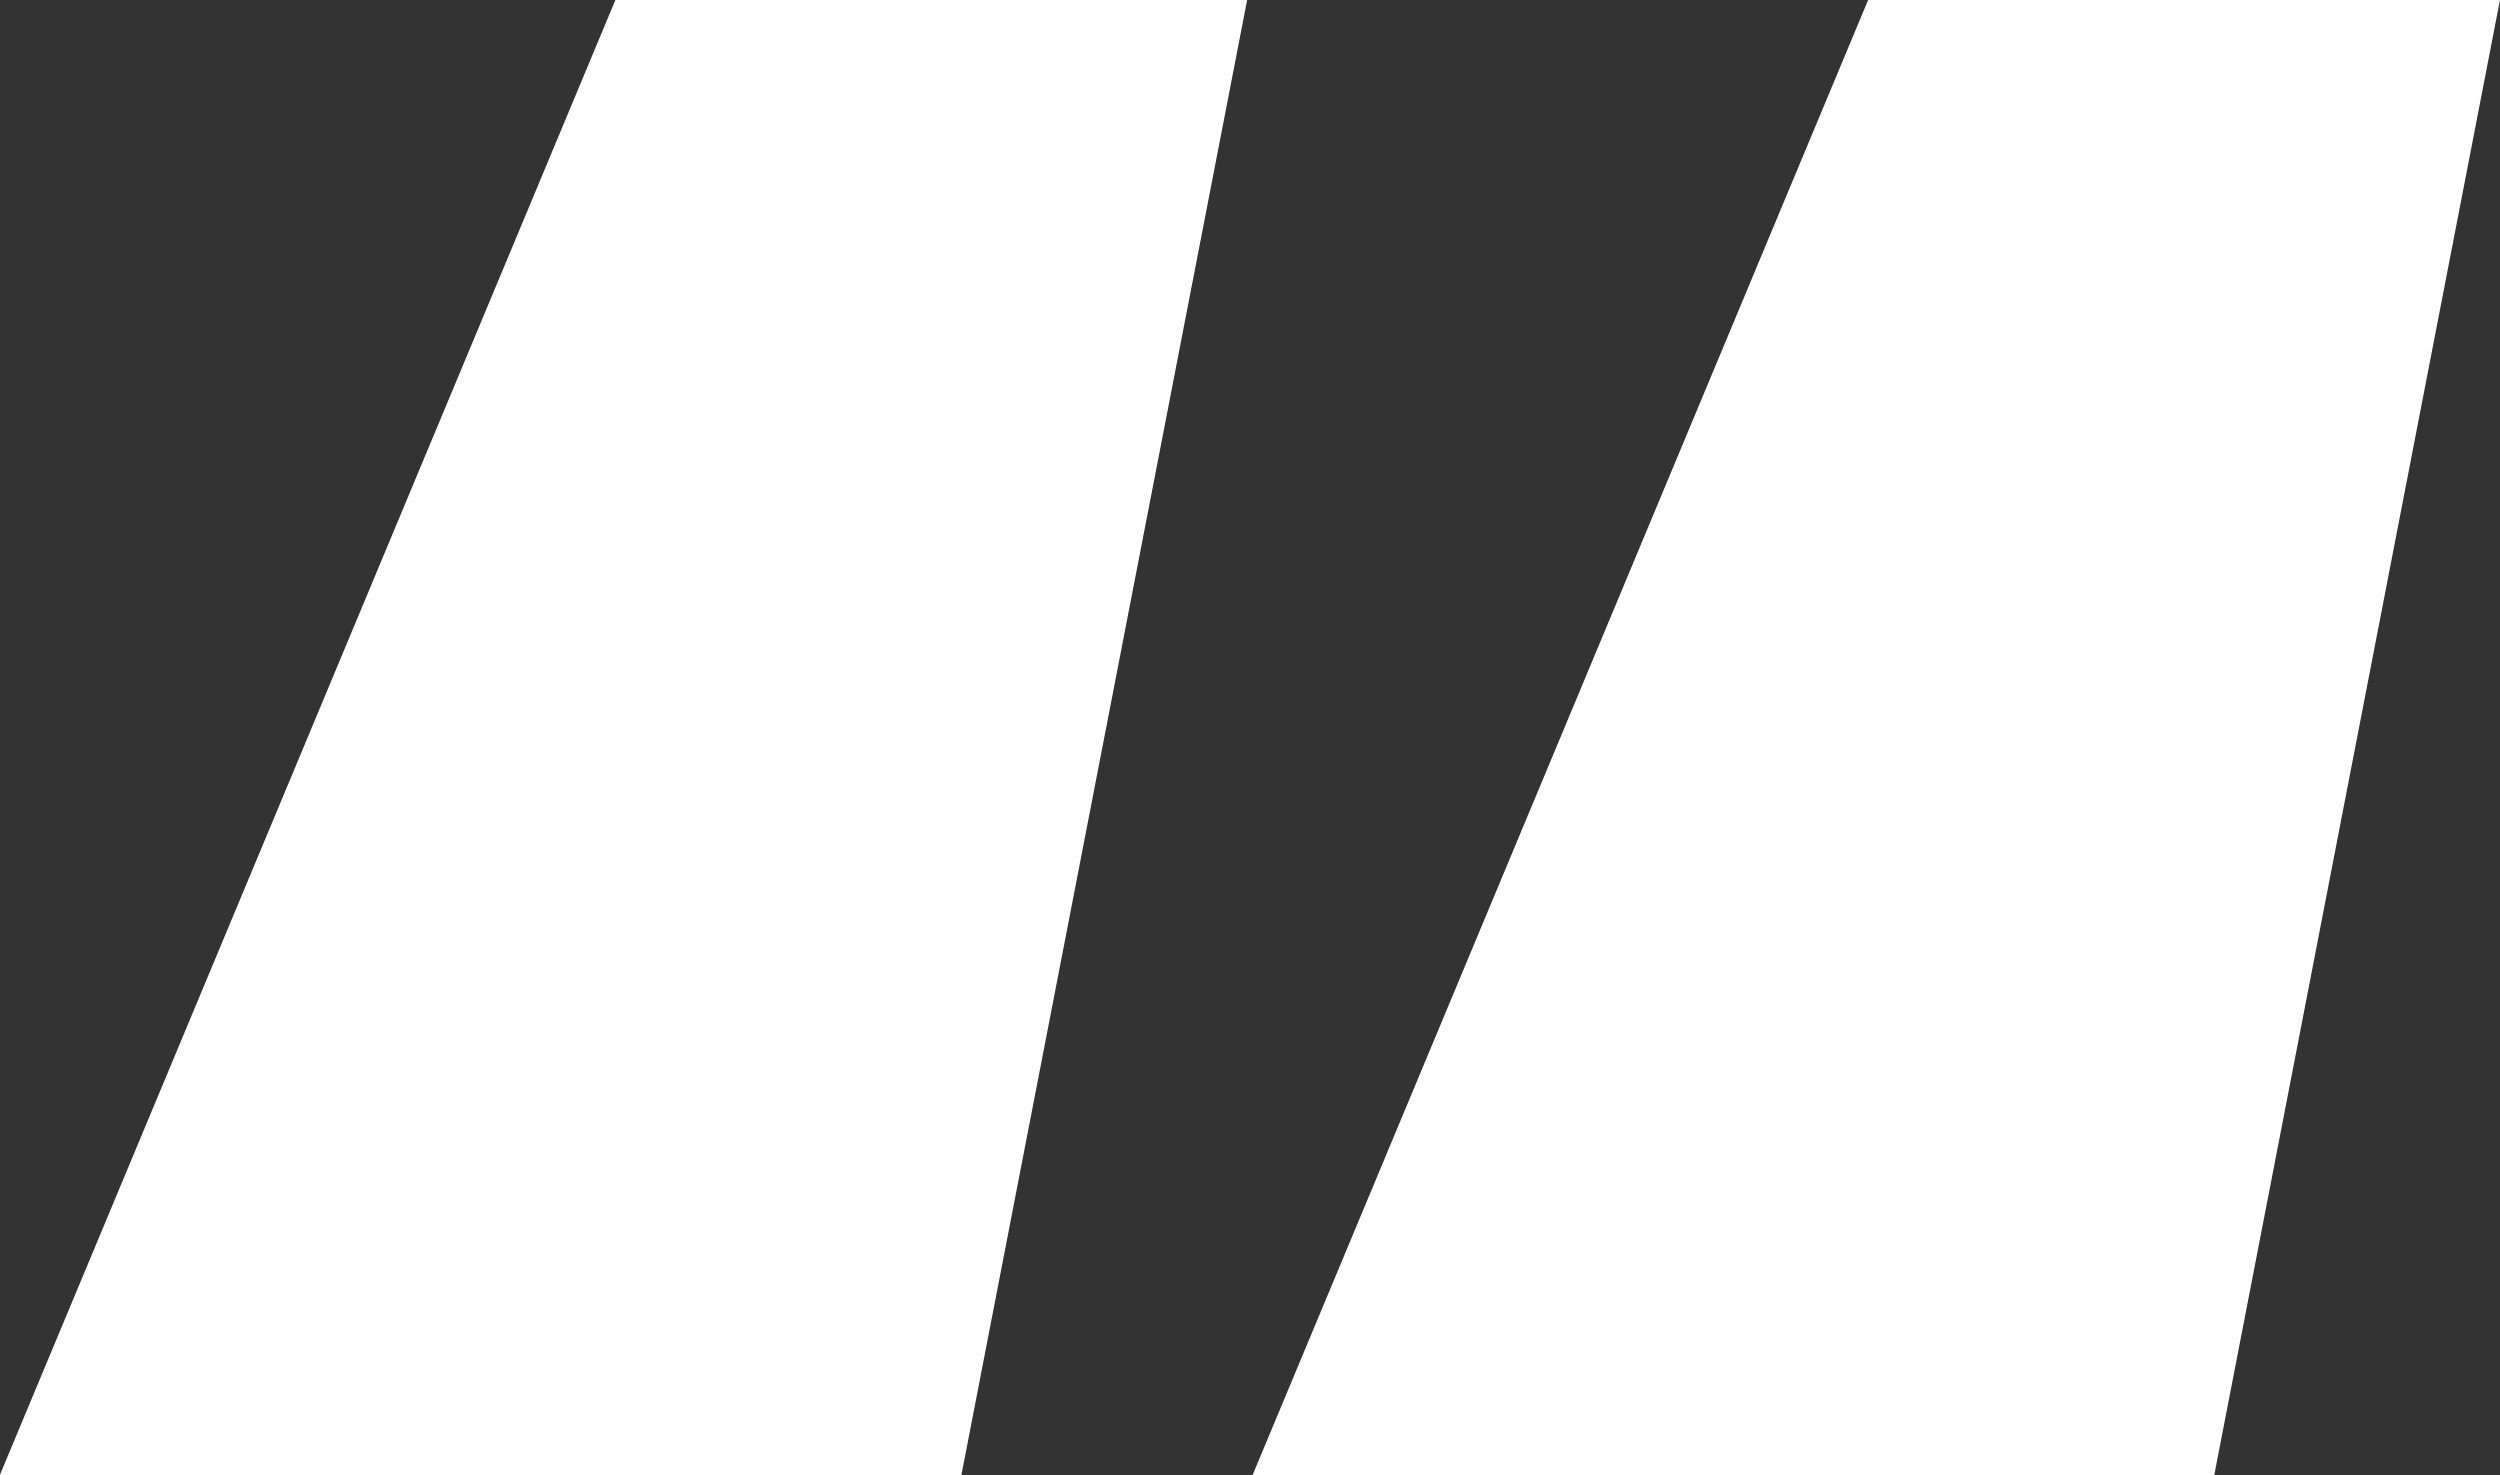 <svg xmlns="http://www.w3.org/2000/svg" width="77.171" height="45.531" viewBox="0 0 77.171 45.531">
  <rect x="0" y="0" width="77.171" height="45.531" fill="#333333" stroke="none"/>
  <defs>
    <style>
      .cls-1 {
        fill: #fff;
      }
    </style>
  </defs>
  <path id="路径_48294" data-name="路径 48294" class="cls-1" d="M-32.374-154.44l-19,45.531h29.681l8.82-45.531Zm38.67,0-19,45.531H16.981L25.8-154.44Z" transform="translate(51.37 154.44)"/>
</svg>
